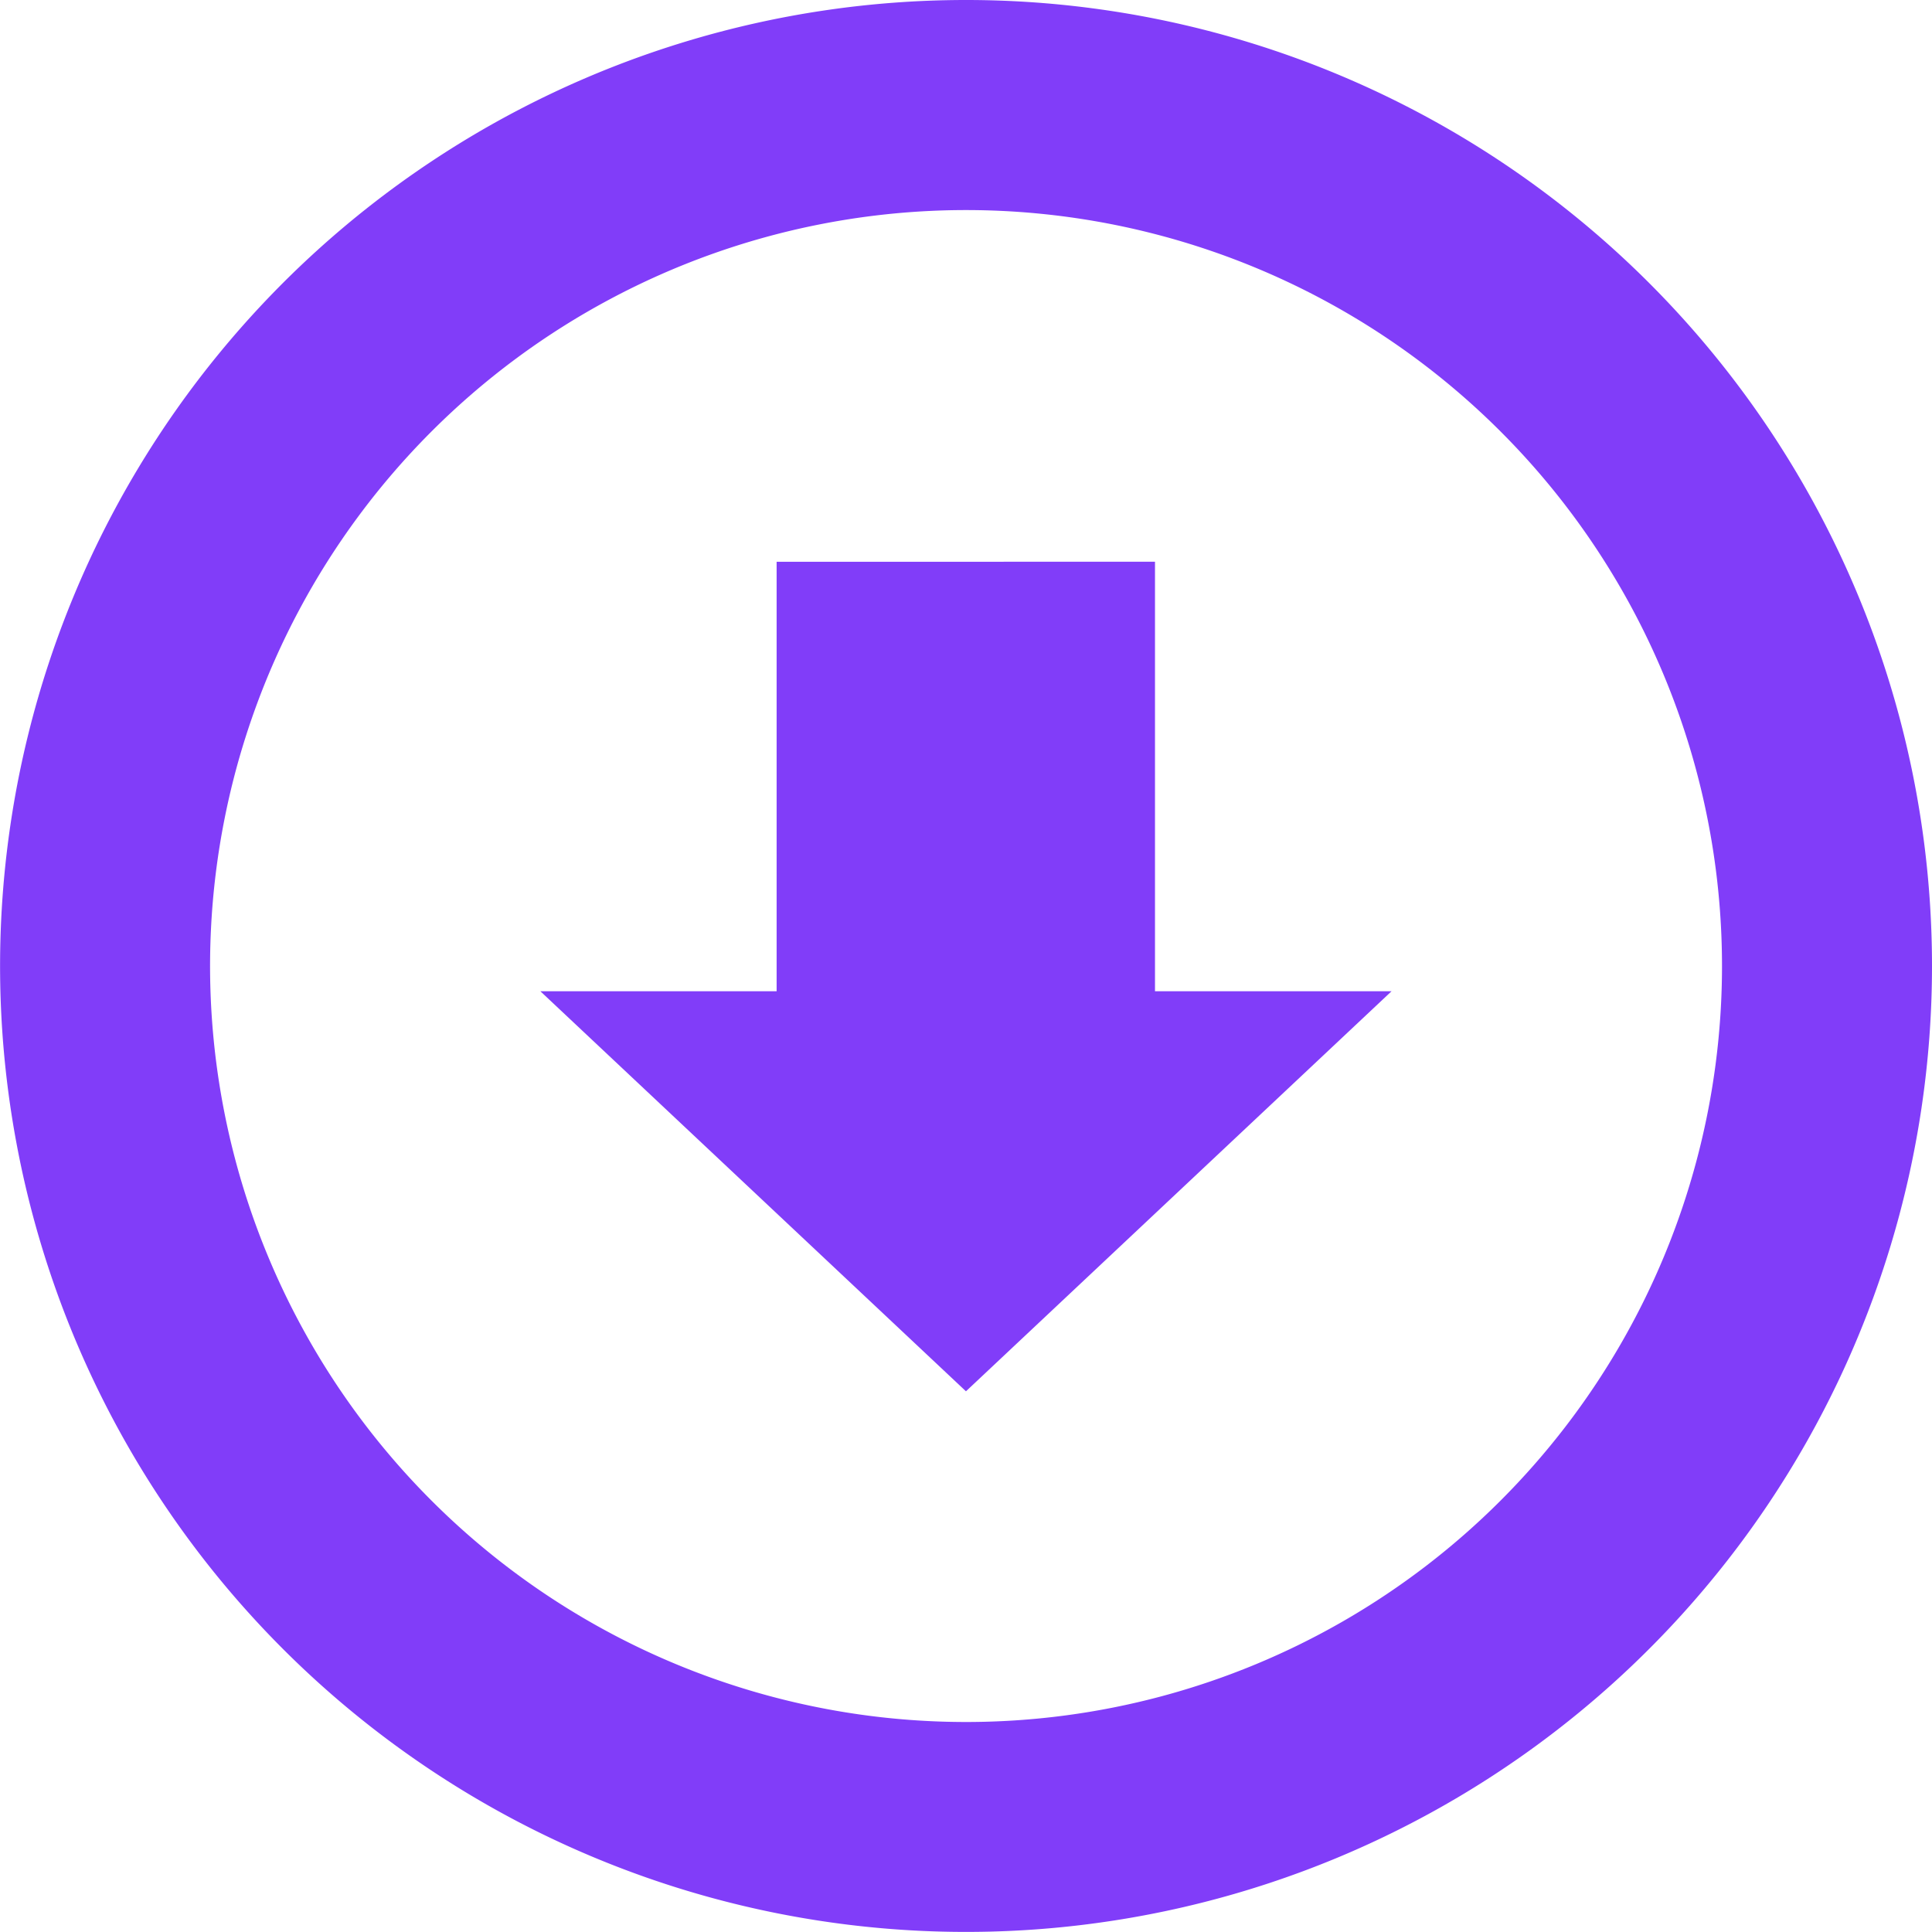 <svg xmlns="http://www.w3.org/2000/svg" width="24.969" height="24.969" viewBox="0 0 24.969 24.969">
  <path id="Path_325" data-name="Path 325" d="M920.647,3348.474a12.484,12.484,0,1,0,12.485,12.484A12.484,12.484,0,0,0,920.647,3348.474Zm0,22.255a9.77,9.77,0,1,1,9.771-9.77A9.77,9.77,0,0,1,920.647,3370.729Zm2.443-14.995H918.2v5.551h-3.053l5.5,5.17,5.5-5.17H923.09Z" transform="translate(-908.163 -3348.474)" fill="#813df9"/>
</svg>
